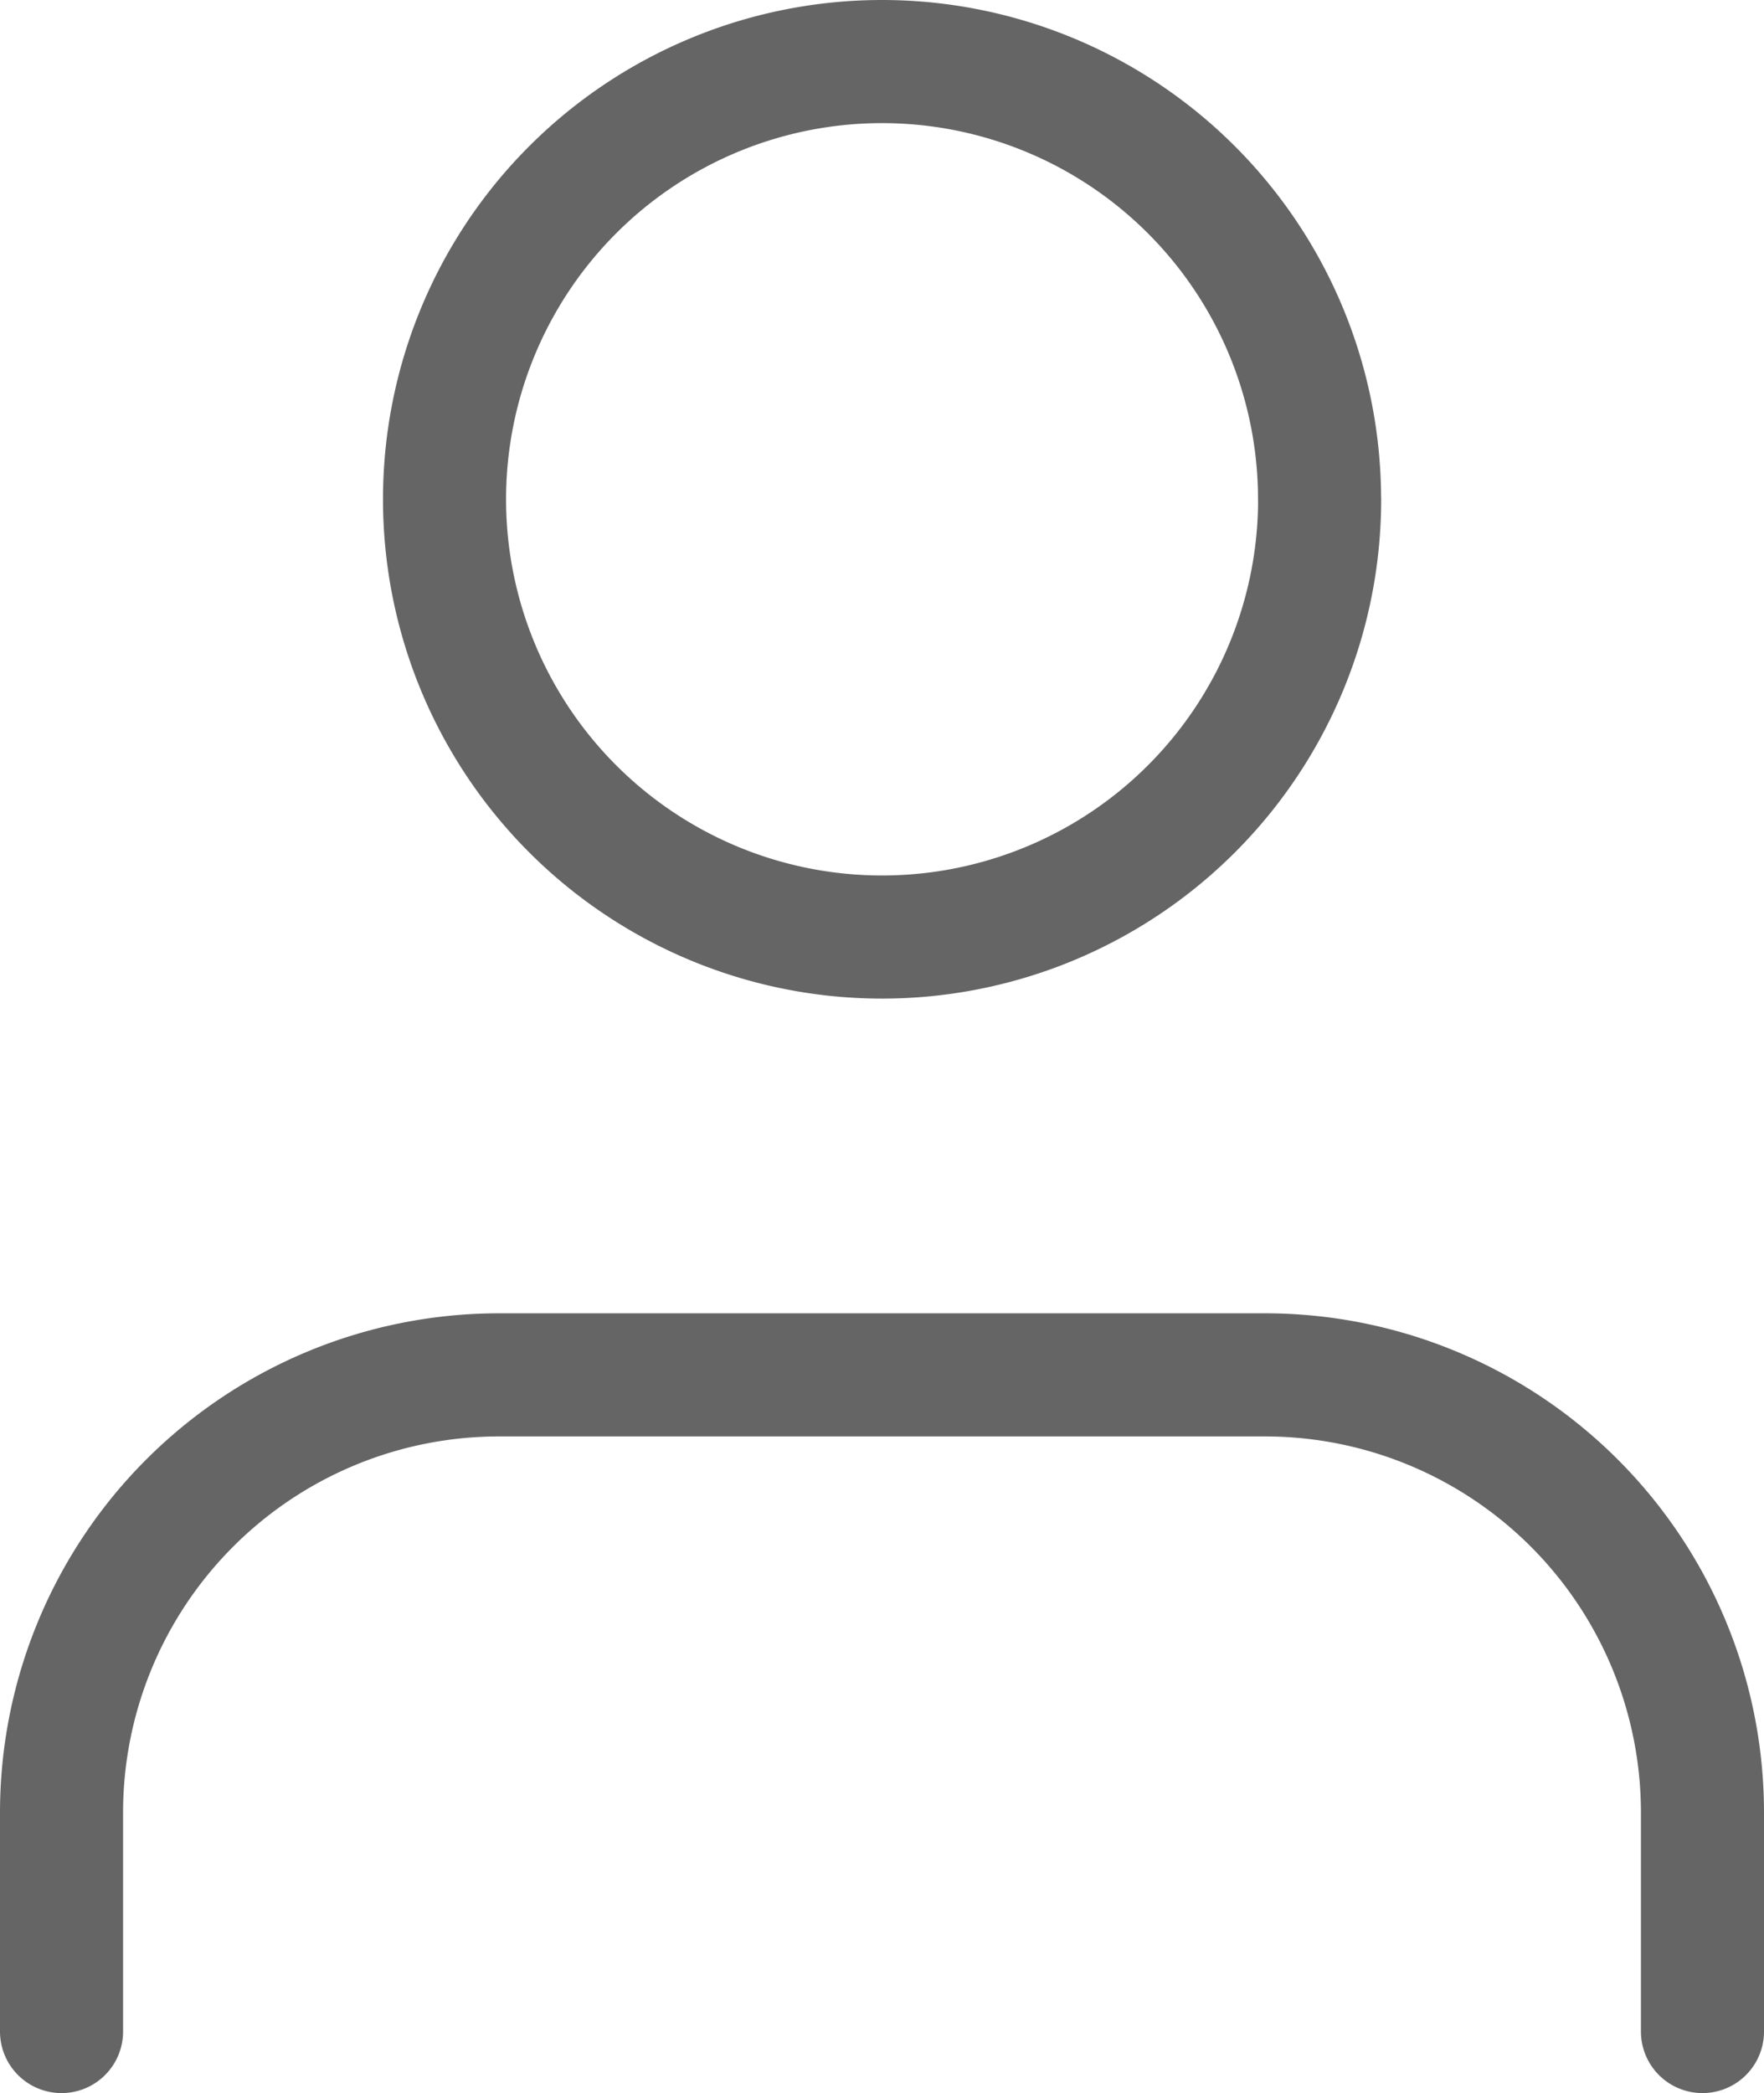 <svg xmlns="http://www.w3.org/2000/svg" width="21.5" height="25.5" viewBox="0 0 21.5 25.5">
  <g id="Icon_user" transform="translate(0.75 0.75)" opacity="0.602">
    <path id="Path_3" data-name="Path 3" d="M21.5,30.5V27.833A5.333,5.333,0,0,0,16.167,22.5H6.833A5.333,5.333,0,0,0,1.5,27.833V30.5" transform="translate(-1.5 -6.5)" fill="none" stroke="#000" stroke-linecap="round" stroke-linejoin="round" stroke-width="1.5"/>
    <path id="Path_4" data-name="Path 4" d="M17.417,9.833A5.333,5.333,0,1,1,12.083,4.5a5.333,5.333,0,0,1,5.333,5.333Z" transform="translate(-2.083 -4.5)" fill="none" stroke="#000" stroke-linecap="round" stroke-linejoin="round" stroke-width="1.5"/>
  </g>
</svg>

